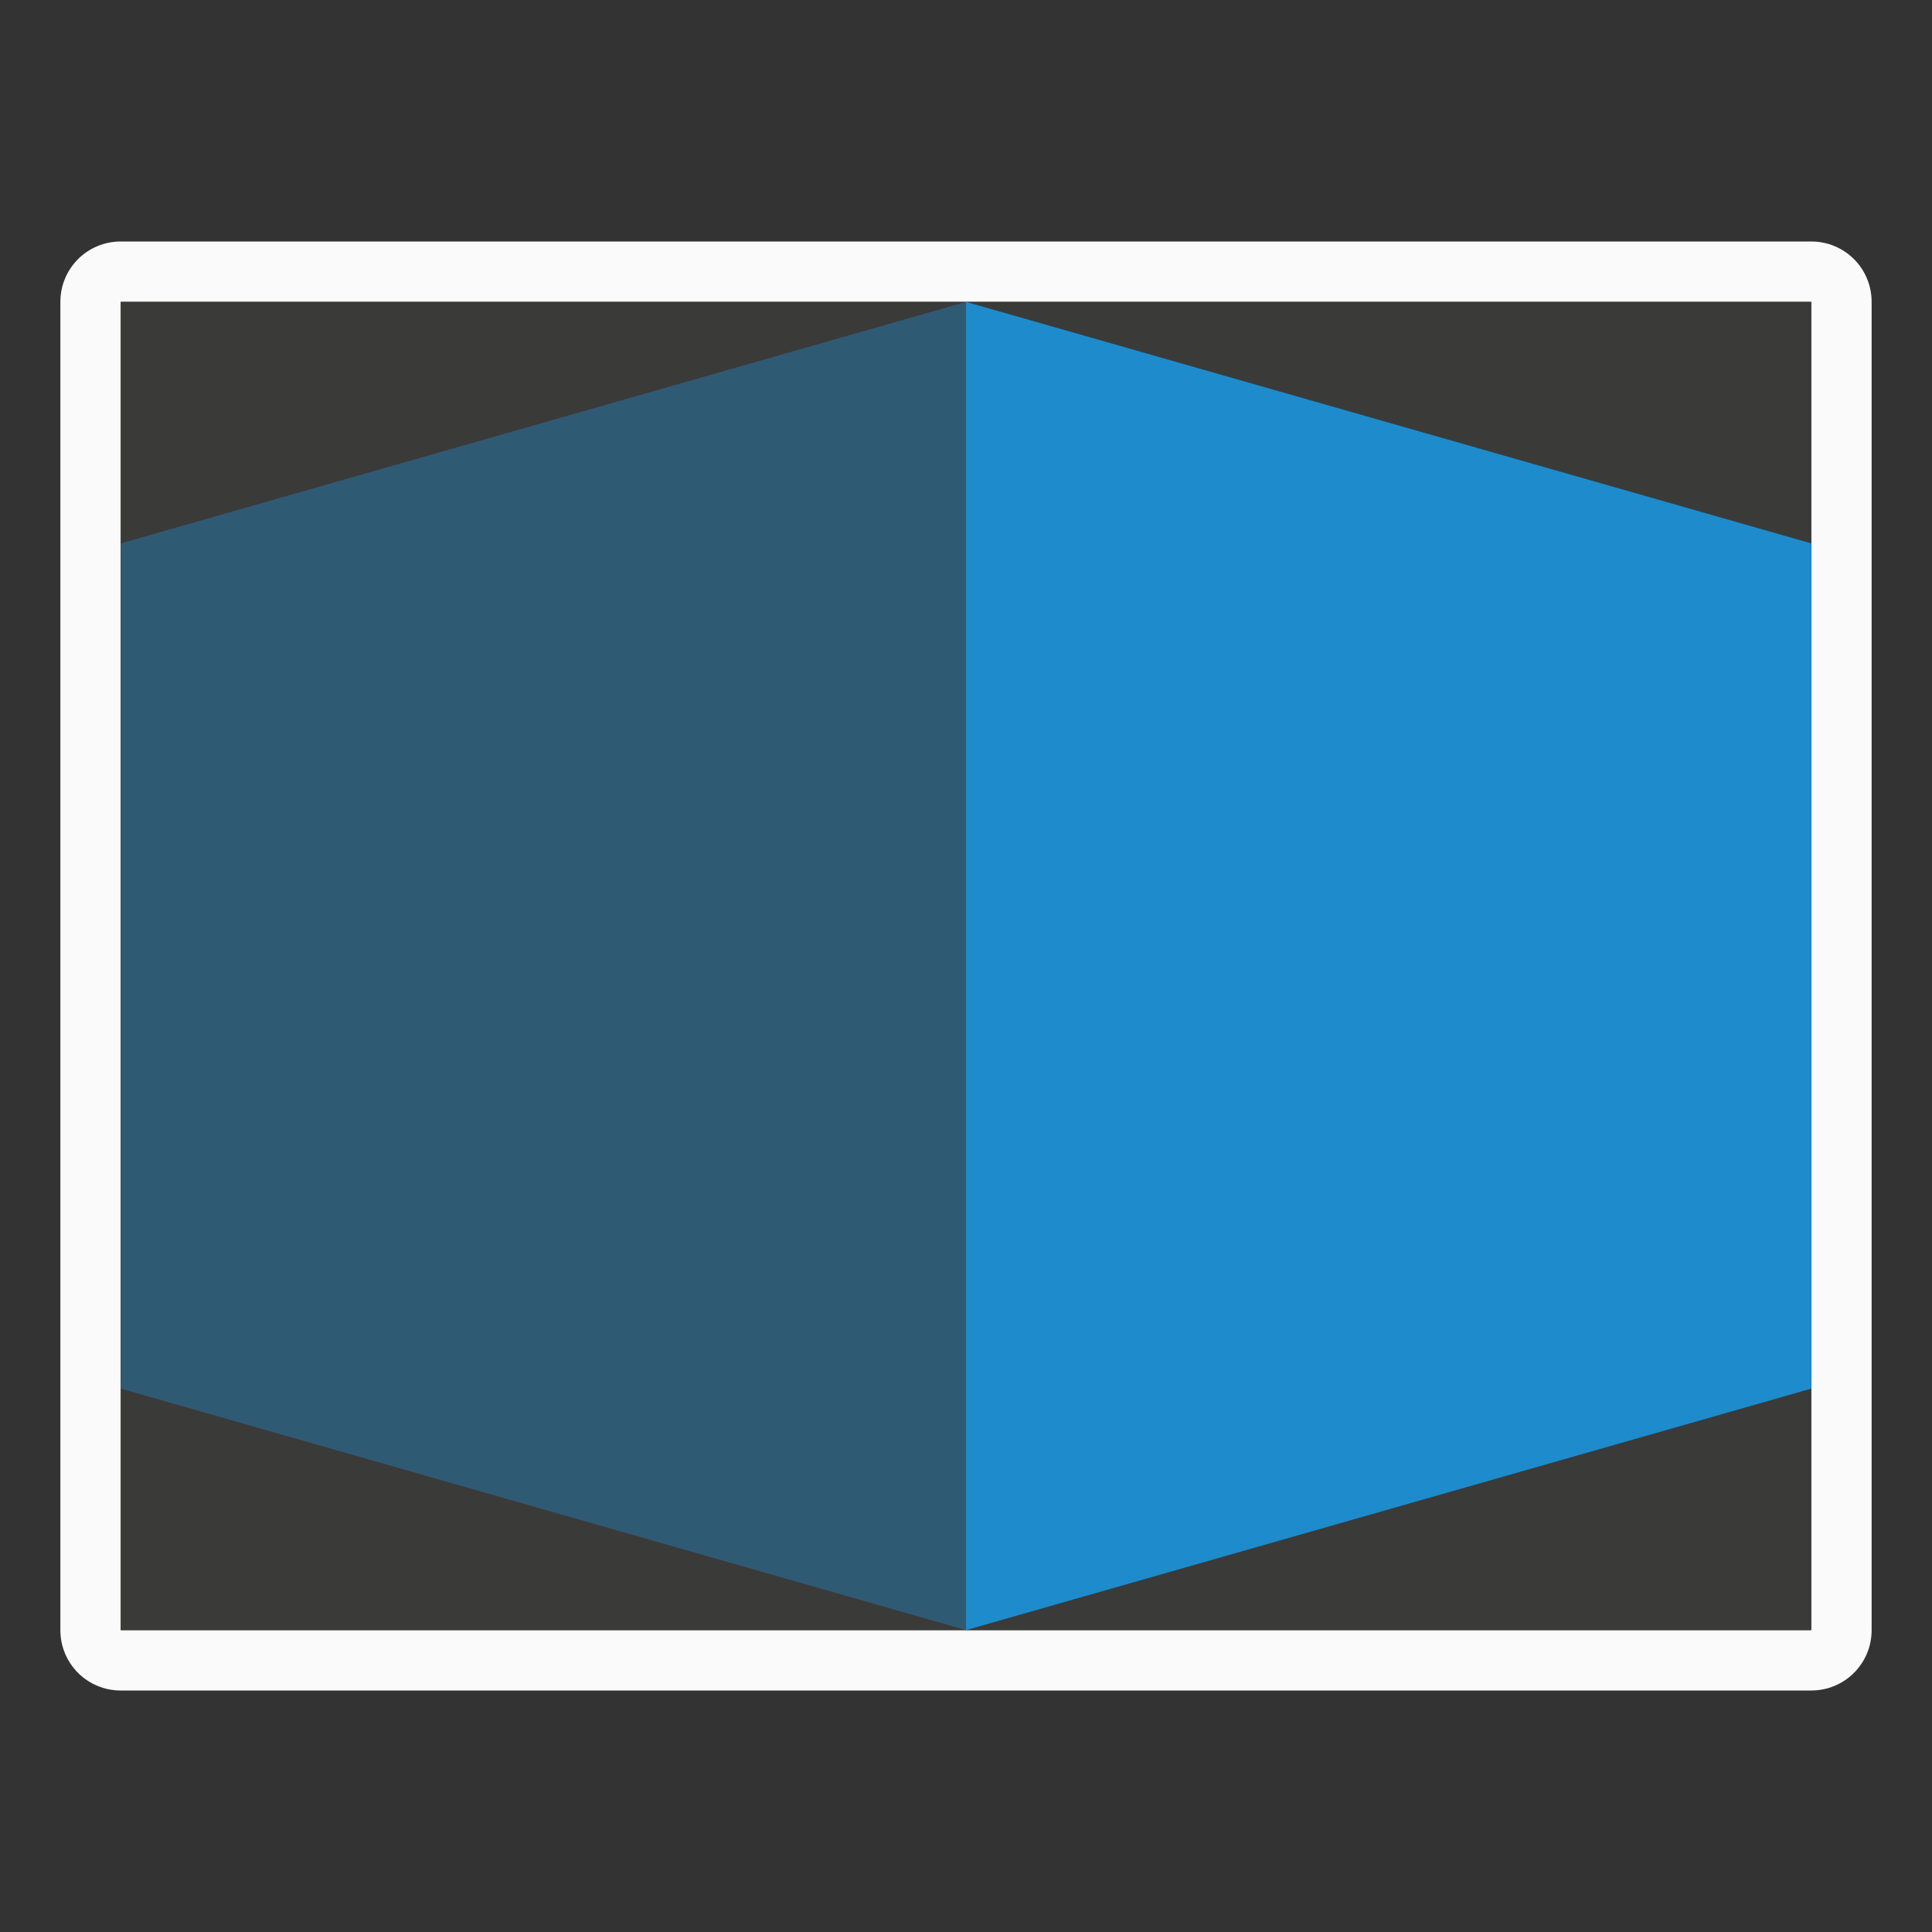 <svg height="32" viewBox="0 0 32 32" width="32" xmlns="http://www.w3.org/2000/svg"><rect x="0" y="0" width="32" height="32" fill="#333333" stroke="none"/><path d="m2 4c-.554 0-1 .446-1 1v22c0 .554.446 1 1 1h28c.554 0 1-.446 1-1v-22c0-.554-.446-1-1-1zm0 1h28v22h-28z" fill="#fafafa"/><path d="m2 5h28v22h-28z" fill="#3a3a38"/><g fill="#1e8bcd" fill-rule="evenodd"><path d="m16 27 14-4v-14l-14-4z"/><path d="m16 27-14-4v-14l14-4z" opacity=".4"/></g></svg>